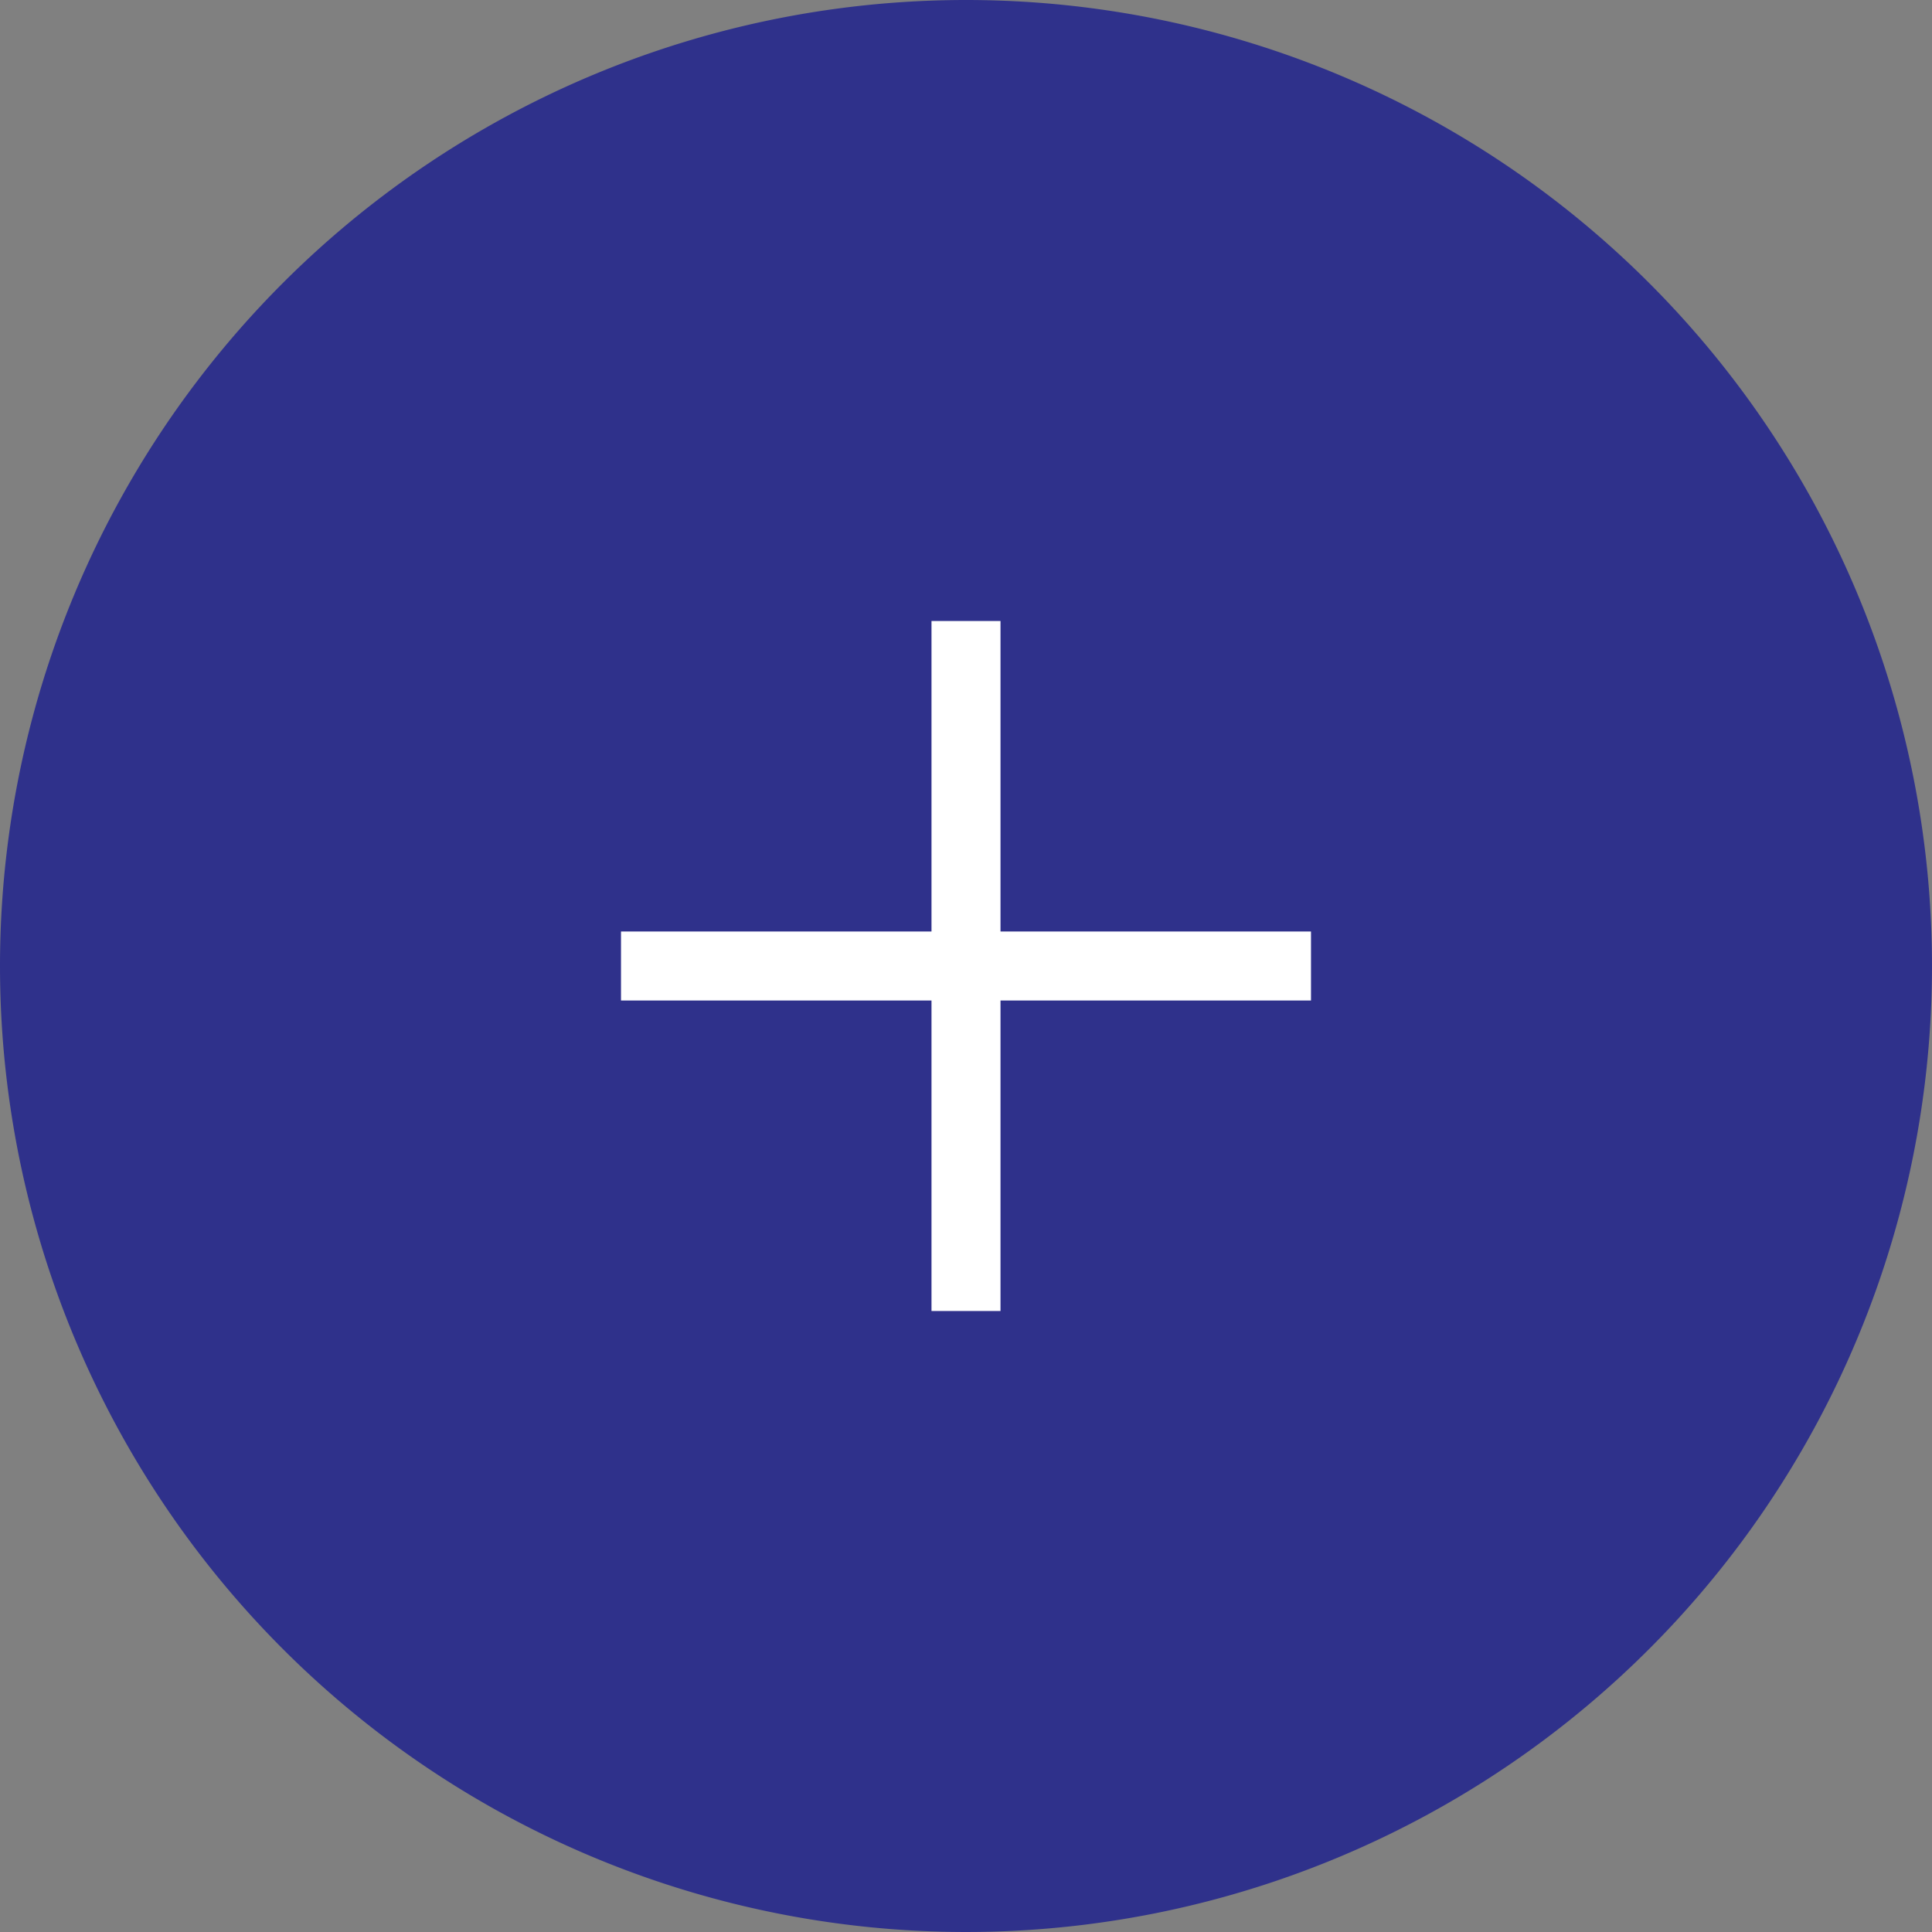 <svg xmlns="http://www.w3.org/2000/svg" width="56" height="56" viewBox="0 0 56 56">
  <rect x="0" y="0" width="56" height="56" fill="#808080" stroke="none"/>
  <g id="xz" transform="translate(-452 -1636)">
    <path id="路径_1812" data-name="路径 1812" d="M28,0A28,28,0,1,1,0,28,28,28,0,0,1,28,0Z" transform="translate(452 1636)" fill="#2f318b"/>
    <path id="路径_1811" data-name="路径 1811" d="M-1981-4147v-9h-9v-2h9v-9h2v9h9v2h-9v9Z" transform="translate(2460 5821)" fill="#fff"/>
  </g>
</svg>
